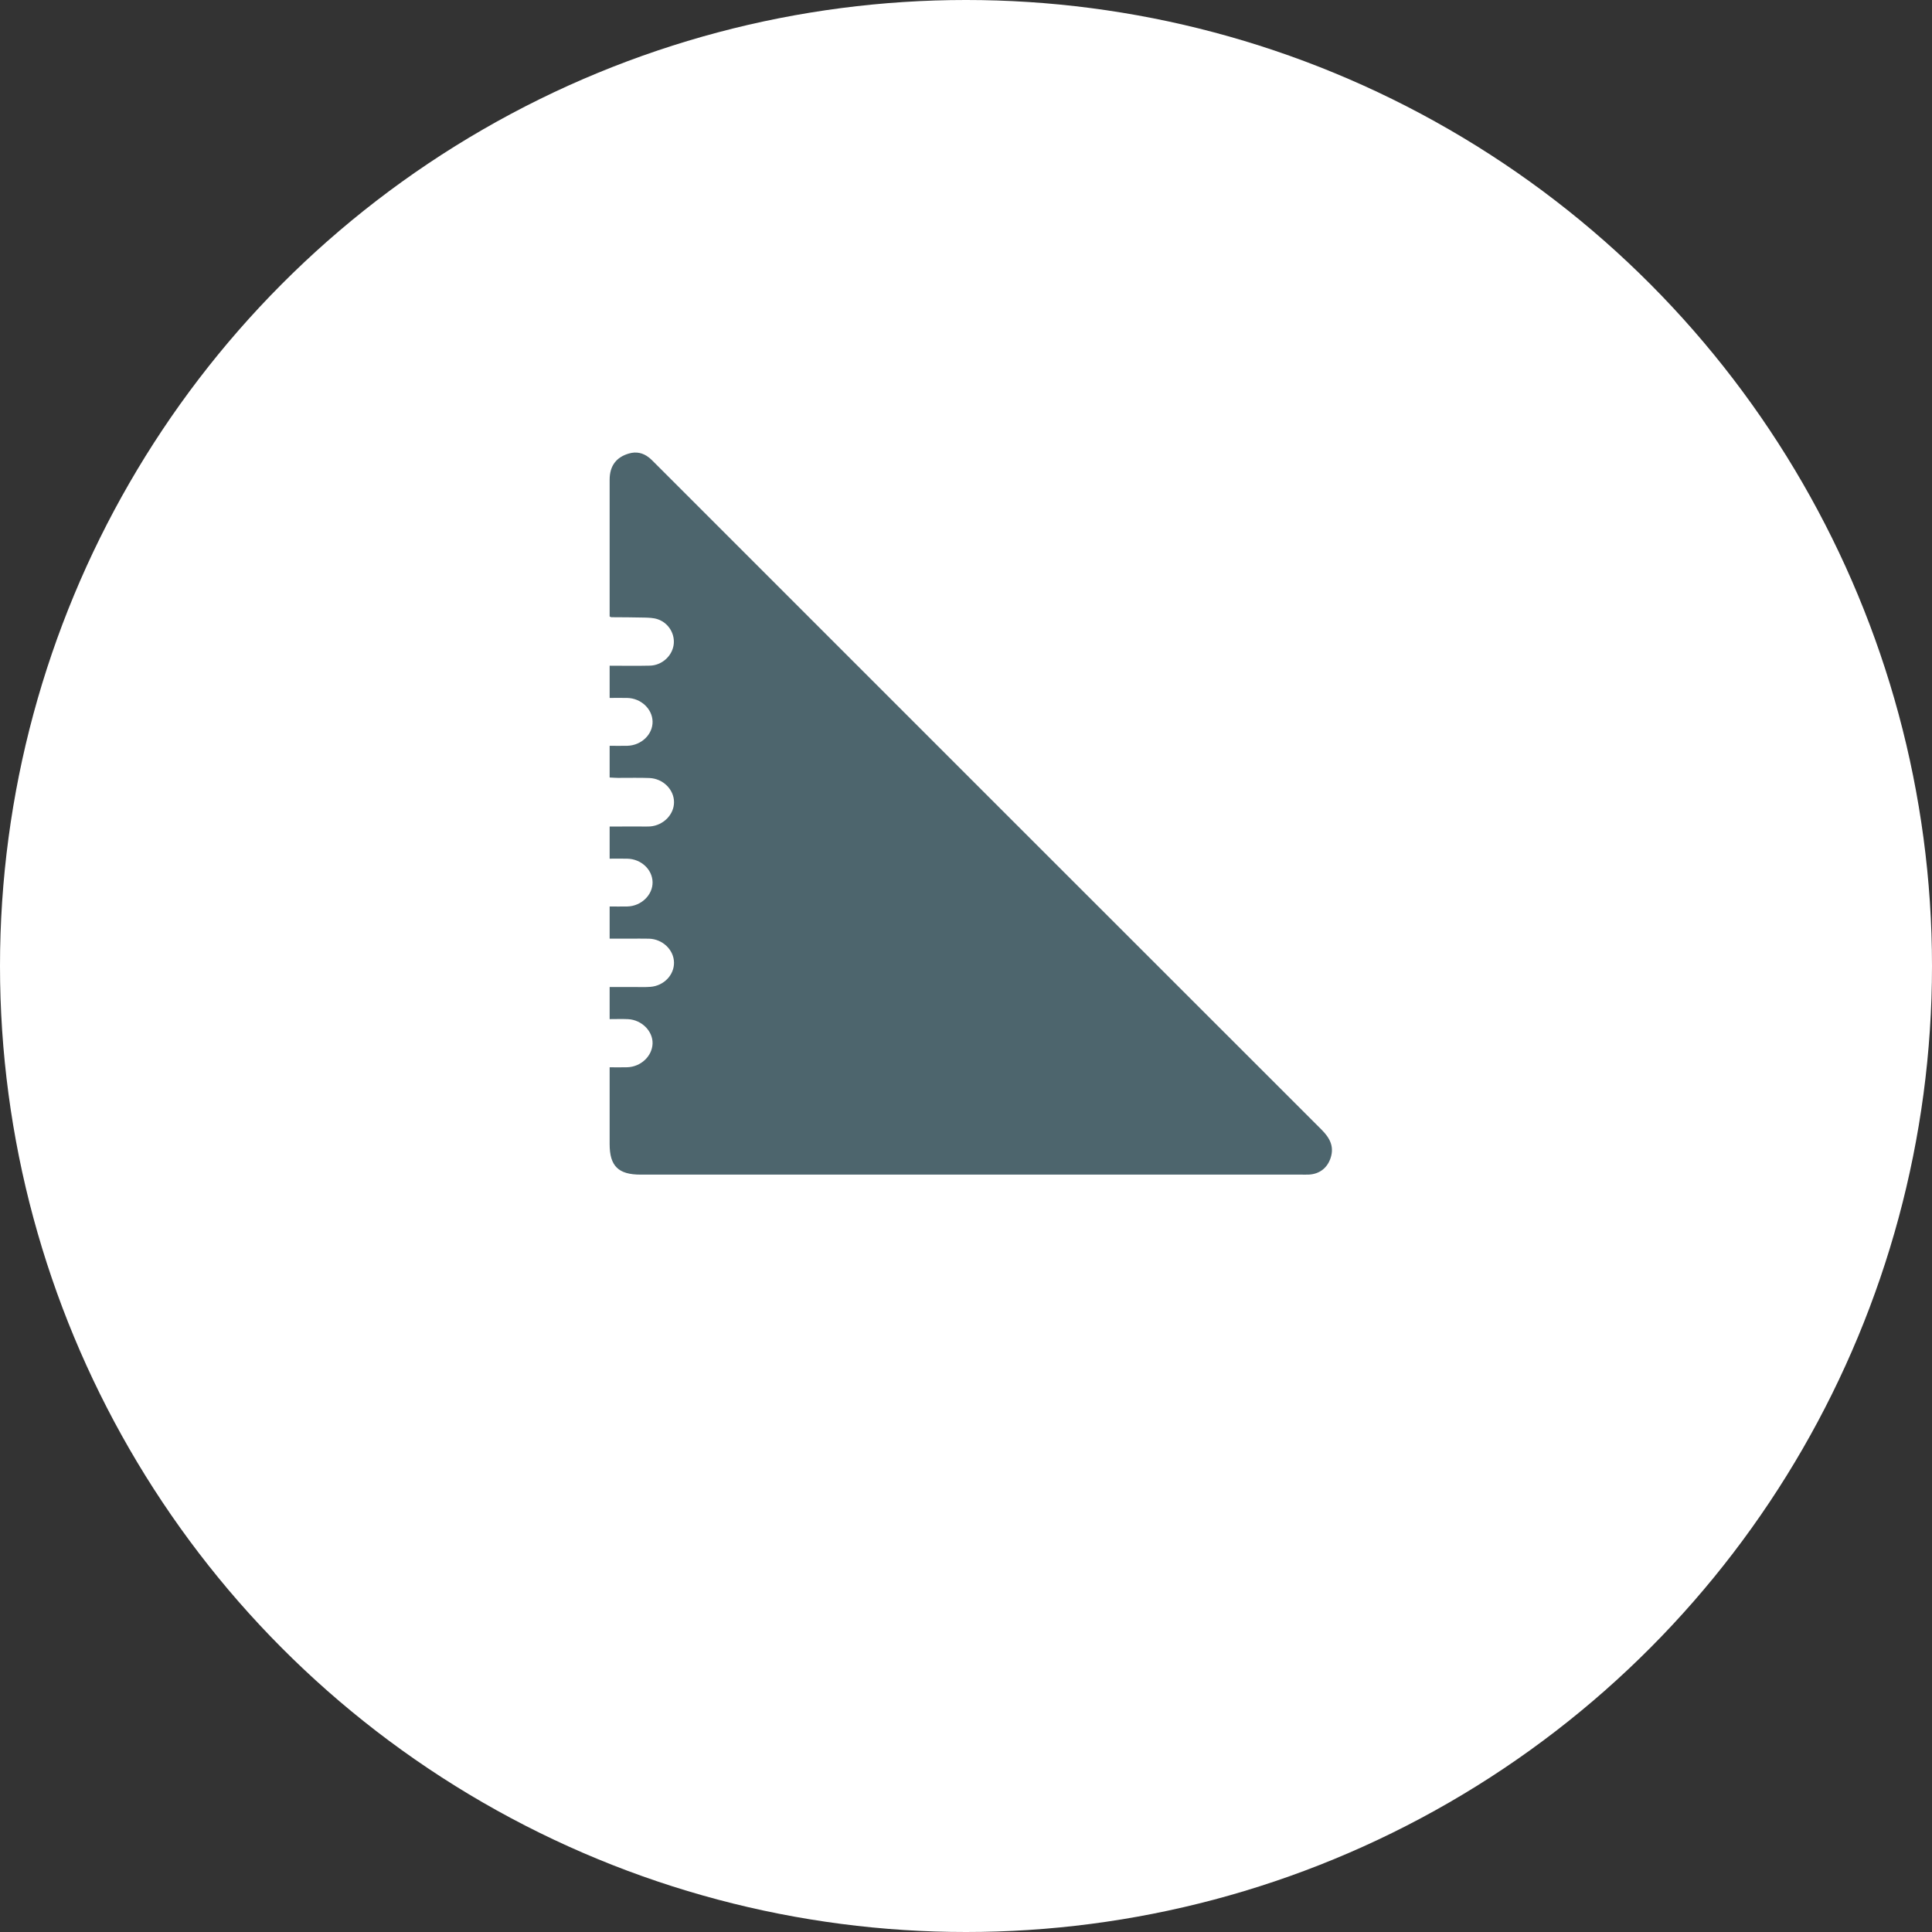 <?xml version="1.0" encoding="UTF-8"?>
<svg width="117px" height="117px" viewBox="0 0 117 117" version="1.1" xmlns="http://www.w3.org/2000/svg" xmlns:xlink="http://www.w3.org/1999/xlink">
    <rect x="0" y="0" width="117" height="117" fill="#333333" stroke="none"/>
    <!-- Generator: Sketch 48 (47235) - http://www.bohemiancoding.com/sketch -->
    <title>professioni/geometri</title>
    <desc>Created with Sketch.</desc>
    <defs></defs>
    <g id="asset" stroke="none" stroke-width="1" fill="none" fill-rule="evenodd">
        <g id="professioni/geometra">
            <circle id="Oval" fill="#FFFFFF" cx="58.5" cy="58.5" r="58.5"></circle>
            <g stroke-width="1" transform="translate(36, 27)" fill="#4D656D" id="Fill-8">
                <path d="M44.023,41.402 C30.567,27.956 17.118,14.505 3.667,1.053 C3.546,0.933 3.428,0.807 3.294,0.703 C2.935,0.422 2.535,0.335 2.087,0.464 C1.317,0.687 0.919,1.216 0.919,2.053 L0.919,10.334 C0.967,10.357 0.996,10.378 1.023,10.378 C1.69,10.385 2.357,10.381 3.024,10.4 C3.294,10.407 3.579,10.415 3.831,10.501 C4.498,10.726 4.897,11.411 4.792,12.072 C4.685,12.746 4.072,13.295 3.358,13.311 C2.559,13.33 1.757,13.316 0.919,13.315 L0.919,15.266 C1.323,15.265 1.654,15.261 1.983,15.267 C2.81,15.282 3.5,15.924 3.519,16.689 C3.538,17.47 2.845,18.142 1.989,18.164 C1.648,18.172 1.306,18.166 0.919,18.165 L0.919,20.085 C1.113,20.094 1.268,20.107 1.422,20.108 C2.055,20.112 2.689,20.091 3.321,20.116 C4.153,20.146 4.818,20.813 4.818,21.58 C4.819,22.328 4.177,22.983 3.374,23.048 C3.187,23.062 2.998,23.052 2.81,23.052 C2.183,23.053 1.555,23.053 0.919,23.053 L0.919,25 C1.303,25 1.643,24.994 1.983,25.001 C2.82,25.017 3.5,25.646 3.519,26.415 C3.538,27.192 2.833,27.878 1.989,27.895 C1.638,27.903 1.285,27.896 0.919,27.896 L0.919,29.844 L2.123,29.844 C2.516,29.844 2.91,29.836 3.303,29.846 C4.127,29.869 4.806,30.52 4.817,31.29 C4.828,32.044 4.202,32.7 3.391,32.762 C3.067,32.788 2.741,32.772 2.416,32.773 C1.913,32.774 1.41,32.773 0.919,32.773 L0.919,34.716 C1.321,34.716 1.679,34.702 2.036,34.719 C2.863,34.762 3.541,35.446 3.519,36.196 C3.495,36.959 2.812,37.606 1.988,37.632 C1.639,37.643 1.289,37.634 0.919,37.634 L0.919,42.288 C0.919,43.614 1.447,44.134 2.79,44.134 L42.818,44.134 C42.972,44.134 43.127,44.139 43.28,44.131 C43.906,44.094 44.374,43.737 44.576,43.138 C44.817,42.424 44.522,41.9 44.023,41.402"></path>
            </g>
        </g>
    </g>
</svg>